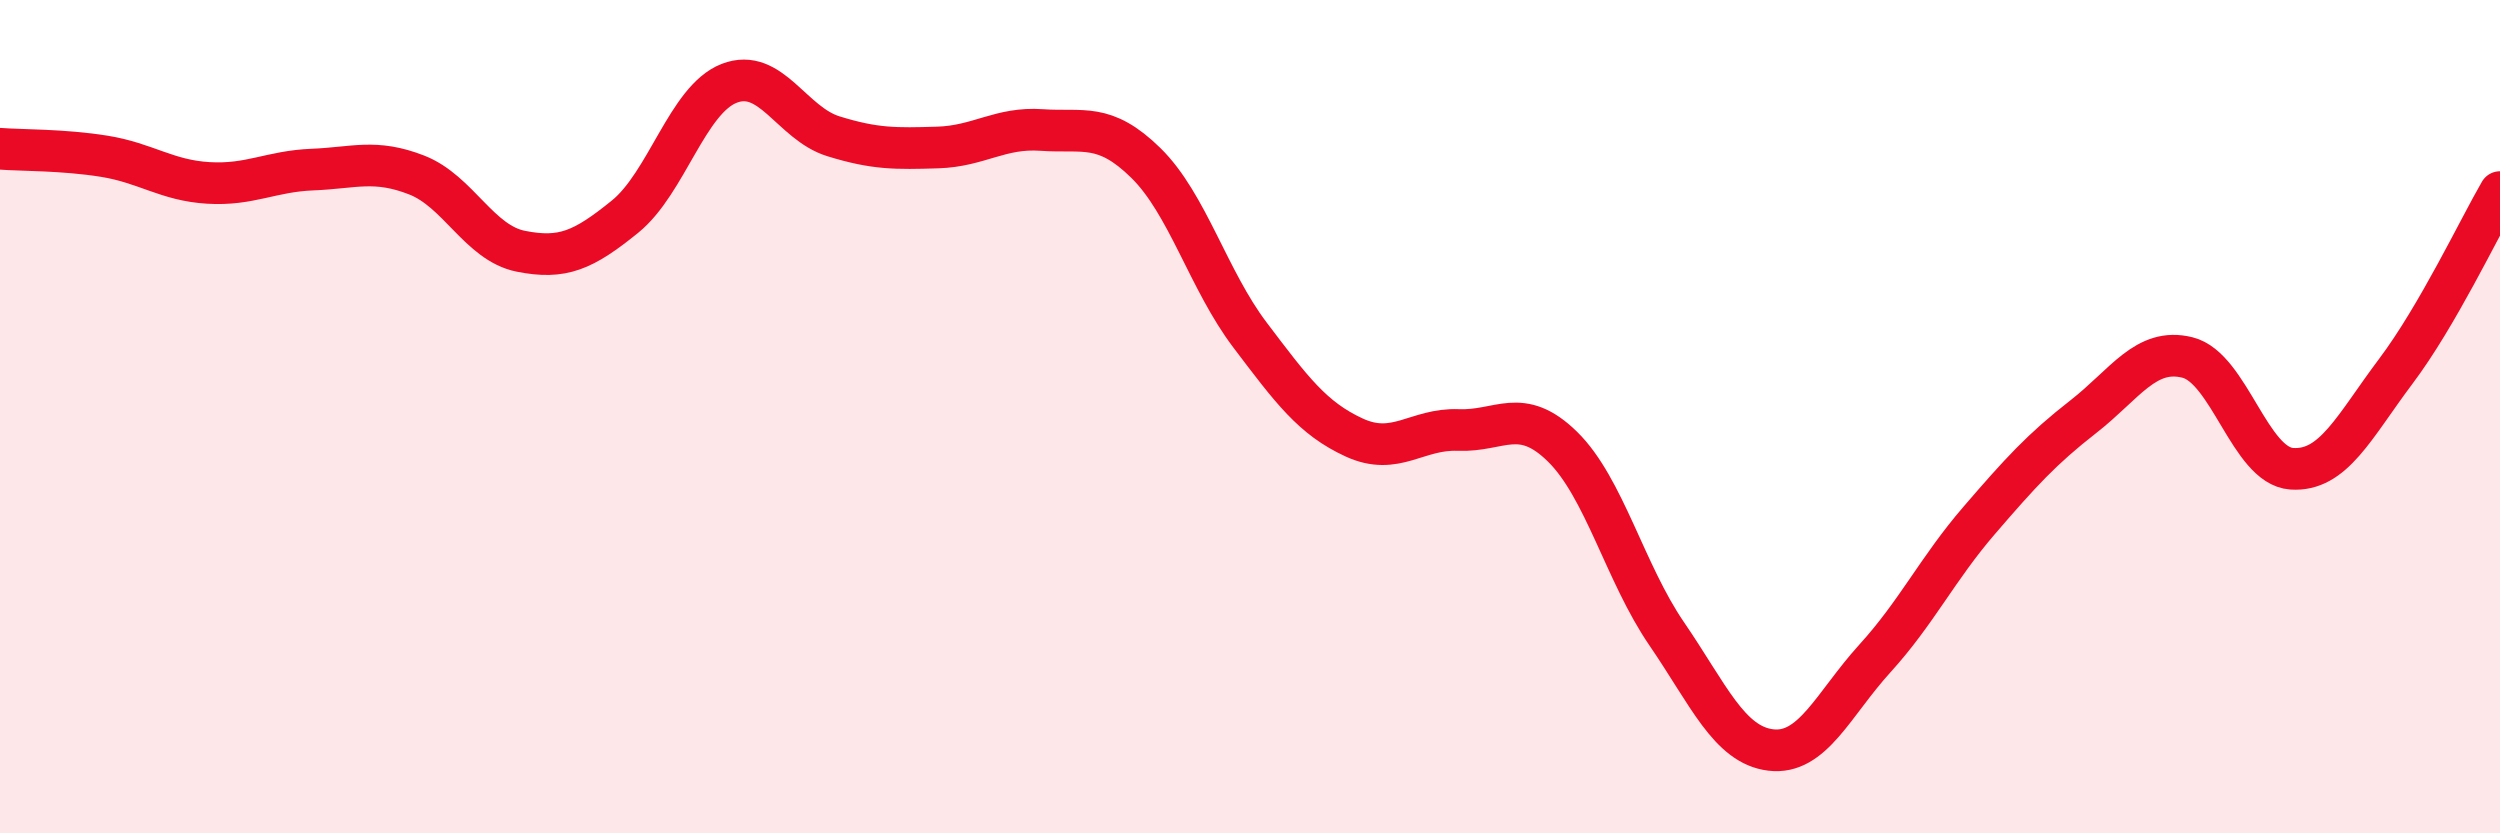 
    <svg width="60" height="20" viewBox="0 0 60 20" xmlns="http://www.w3.org/2000/svg">
      <path
        d="M 0,3.57 C 0.5,3.61 1.5,3.59 2.5,3.75 C 3.5,3.91 4,4.33 5,4.39 C 6,4.45 6.5,4.11 7.5,4.07 C 8.5,4.03 9,3.81 10,4.2 C 11,4.59 11.5,5.83 12.5,6.03 C 13.5,6.23 14,6.01 15,5.2 C 16,4.39 16.5,2.39 17.5,2 C 18.5,1.61 19,2.96 20,3.27 C 21,3.58 21.5,3.57 22.5,3.54 C 23.5,3.51 24,3.05 25,3.12 C 26,3.19 26.5,2.93 27.5,3.91 C 28.5,4.89 29,6.72 30,8.04 C 31,9.36 31.5,10.04 32.5,10.5 C 33.5,10.96 34,10.28 35,10.32 C 36,10.36 36.5,9.74 37.5,10.72 C 38.5,11.7 39,13.75 40,15.21 C 41,16.67 41.5,17.88 42.5,18 C 43.5,18.12 44,16.9 45,15.8 C 46,14.7 46.5,13.65 47.5,12.49 C 48.5,11.33 49,10.78 50,10 C 51,9.22 51.5,8.33 52.5,8.58 C 53.5,8.83 54,11.18 55,11.25 C 56,11.32 56.5,10.24 57.5,8.91 C 58.5,7.58 59.5,5.47 60,4.61L60 20L0 20Z"
        fill="#EB0A25"
        opacity="0.1"
        stroke-linecap="round"
        stroke-linejoin="round"
      />
      <path
        d="M 0,3.57 C 0.5,3.61 1.5,3.59 2.5,3.75 C 3.5,3.91 4,4.33 5,4.39 C 6,4.45 6.5,4.11 7.5,4.07 C 8.5,4.03 9,3.81 10,4.2 C 11,4.59 11.5,5.83 12.5,6.03 C 13.5,6.23 14,6.01 15,5.2 C 16,4.39 16.5,2.39 17.5,2 C 18.5,1.61 19,2.96 20,3.27 C 21,3.58 21.5,3.57 22.5,3.54 C 23.5,3.51 24,3.05 25,3.12 C 26,3.19 26.5,2.93 27.5,3.91 C 28.5,4.89 29,6.72 30,8.04 C 31,9.36 31.5,10.04 32.5,10.5 C 33.5,10.96 34,10.28 35,10.32 C 36,10.36 36.5,9.74 37.5,10.72 C 38.5,11.7 39,13.75 40,15.21 C 41,16.67 41.5,17.88 42.5,18 C 43.5,18.12 44,16.9 45,15.8 C 46,14.7 46.5,13.65 47.5,12.49 C 48.5,11.33 49,10.78 50,10 C 51,9.22 51.5,8.33 52.5,8.58 C 53.5,8.83 54,11.18 55,11.25 C 56,11.32 56.5,10.24 57.5,8.91 C 58.5,7.58 59.5,5.47 60,4.61"
        stroke="#EB0A25"
        stroke-width="1"
        fill="none"
        stroke-linecap="round"
        stroke-linejoin="round"
      />
    </svg>
  